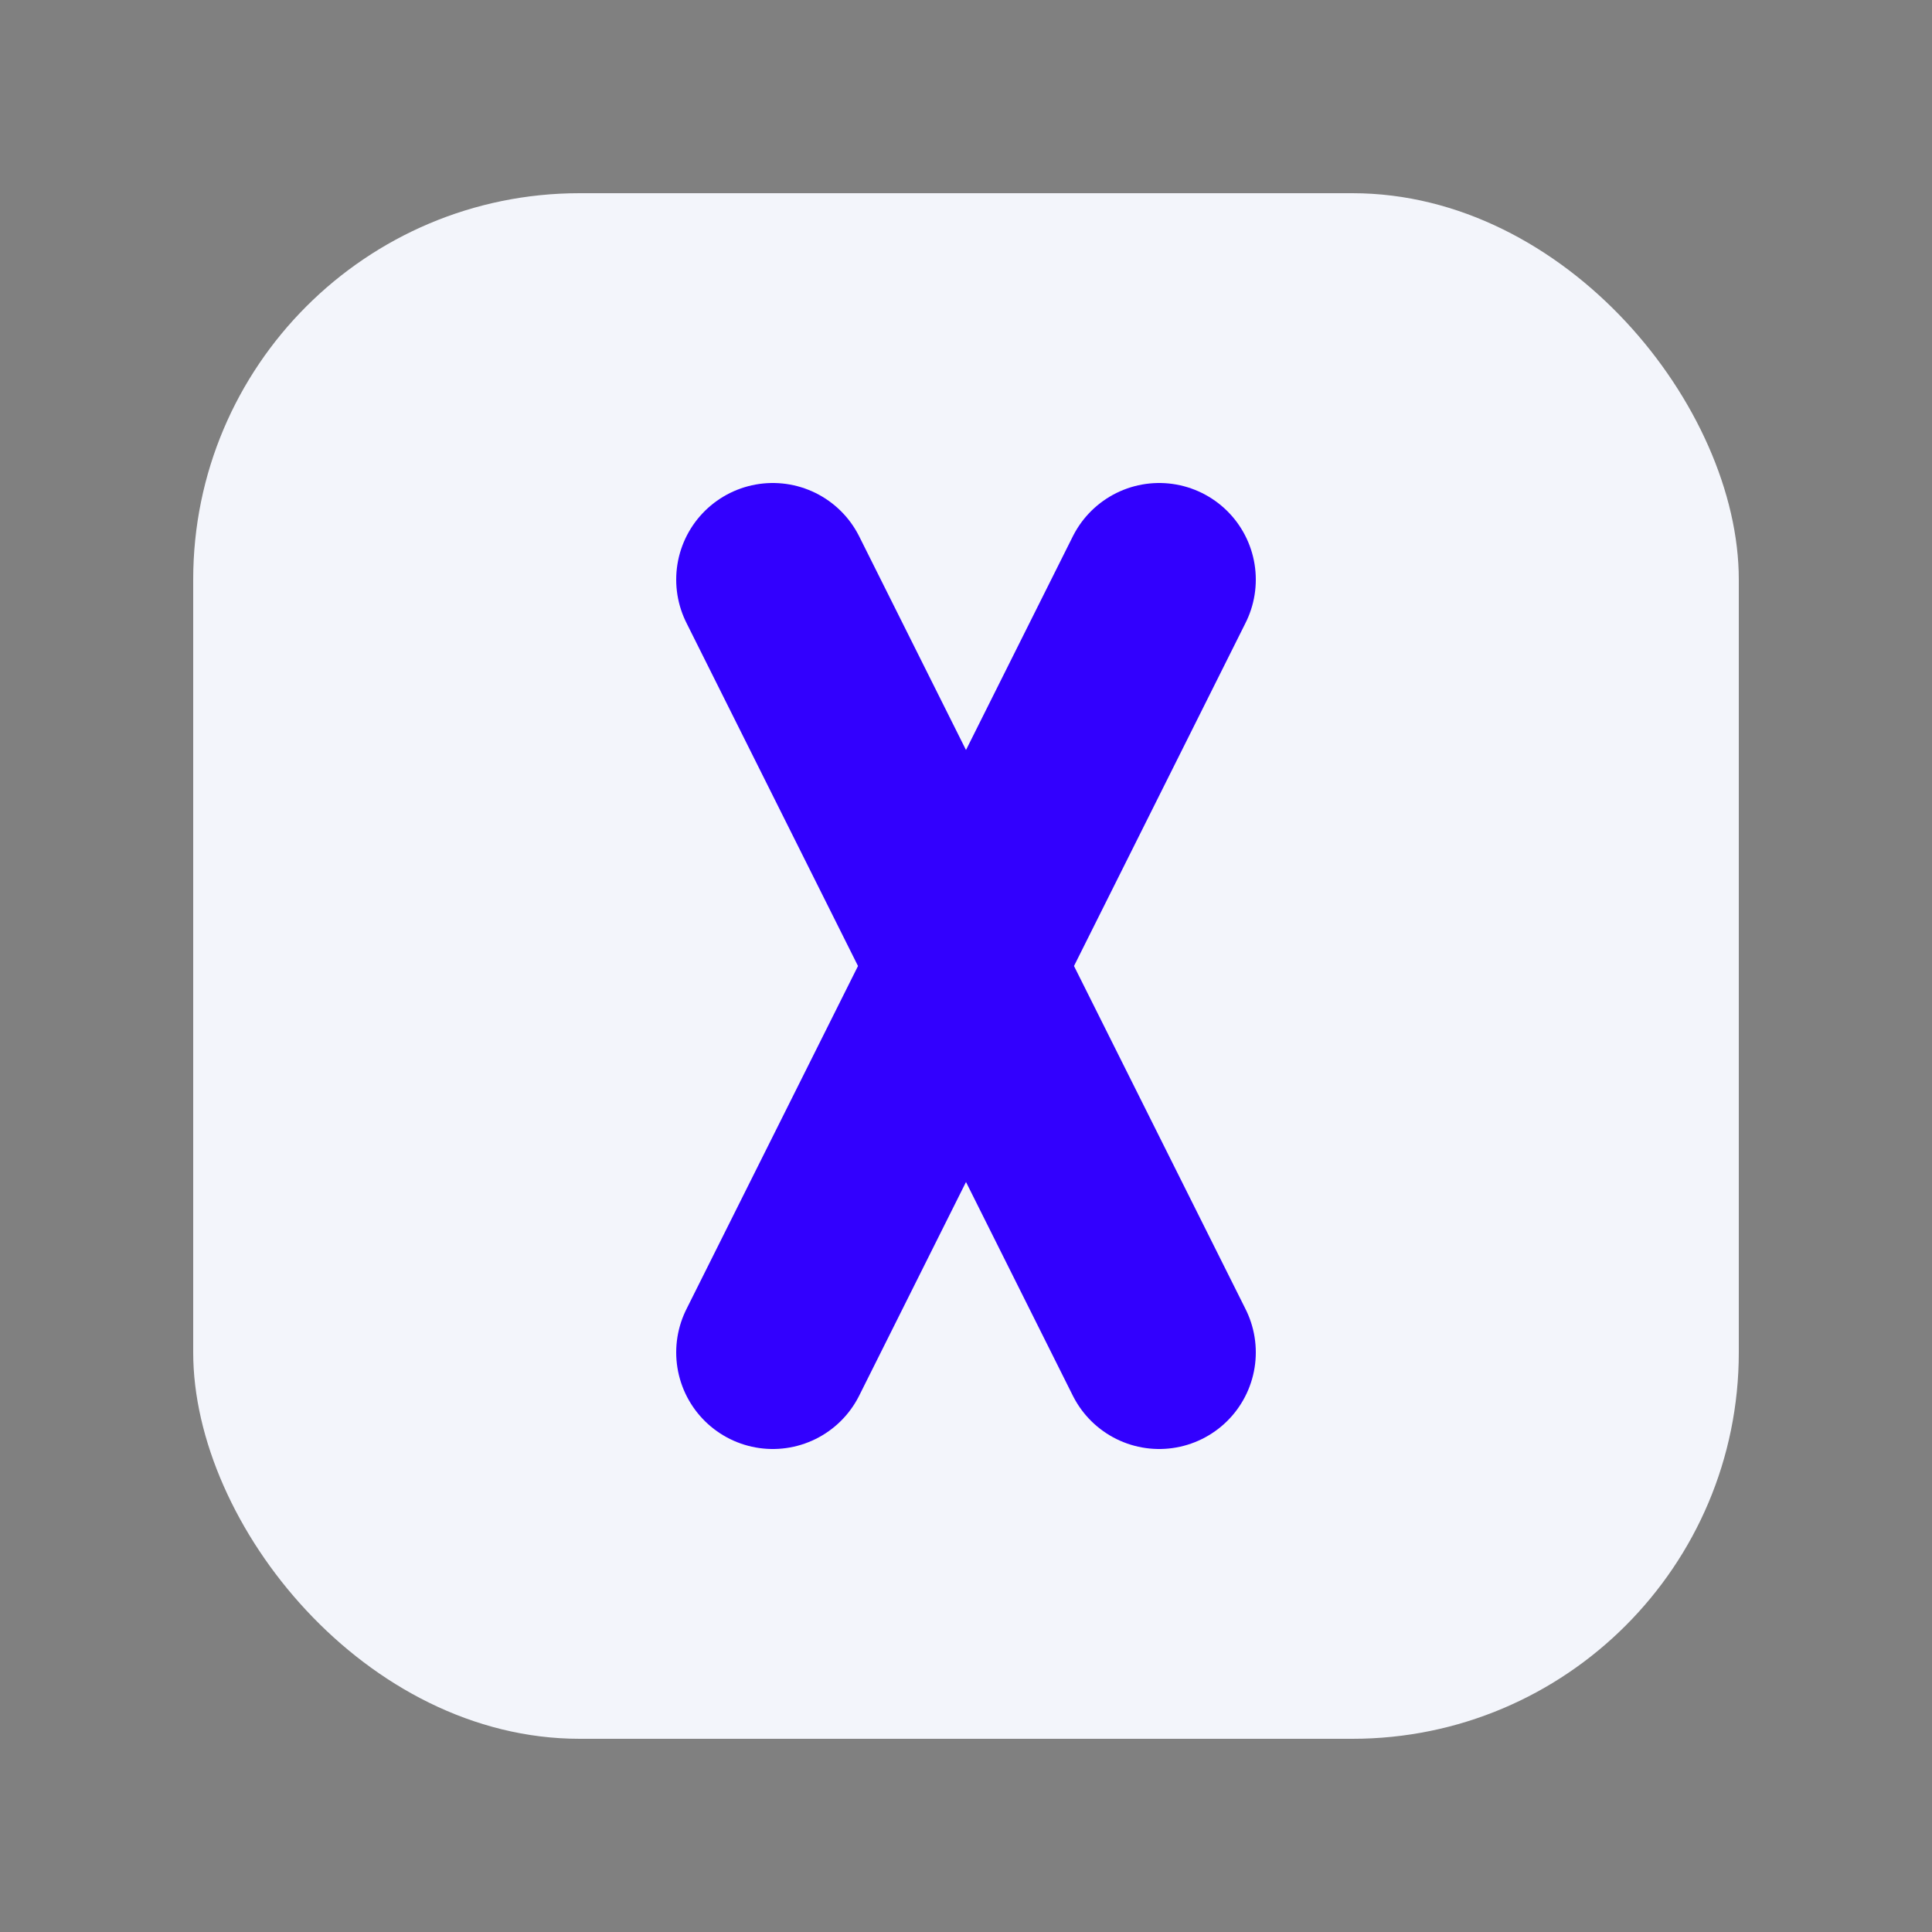 <svg width="20" height="20" viewBox="0 0 20 20" fill="none" xmlns="http://www.w3.org/2000/svg">
  <rect x="0" y="0" width="20" height="20" fill="#808080" stroke="none"/>
  <rect x="2" y="2" width="16" height="16" rx="4" fill="#F3F5FB"/>
  <path d="M8 6L12 14M12 6L8 14" stroke="#3200FE" stroke-width="2" stroke-linecap="round"/>
</svg>